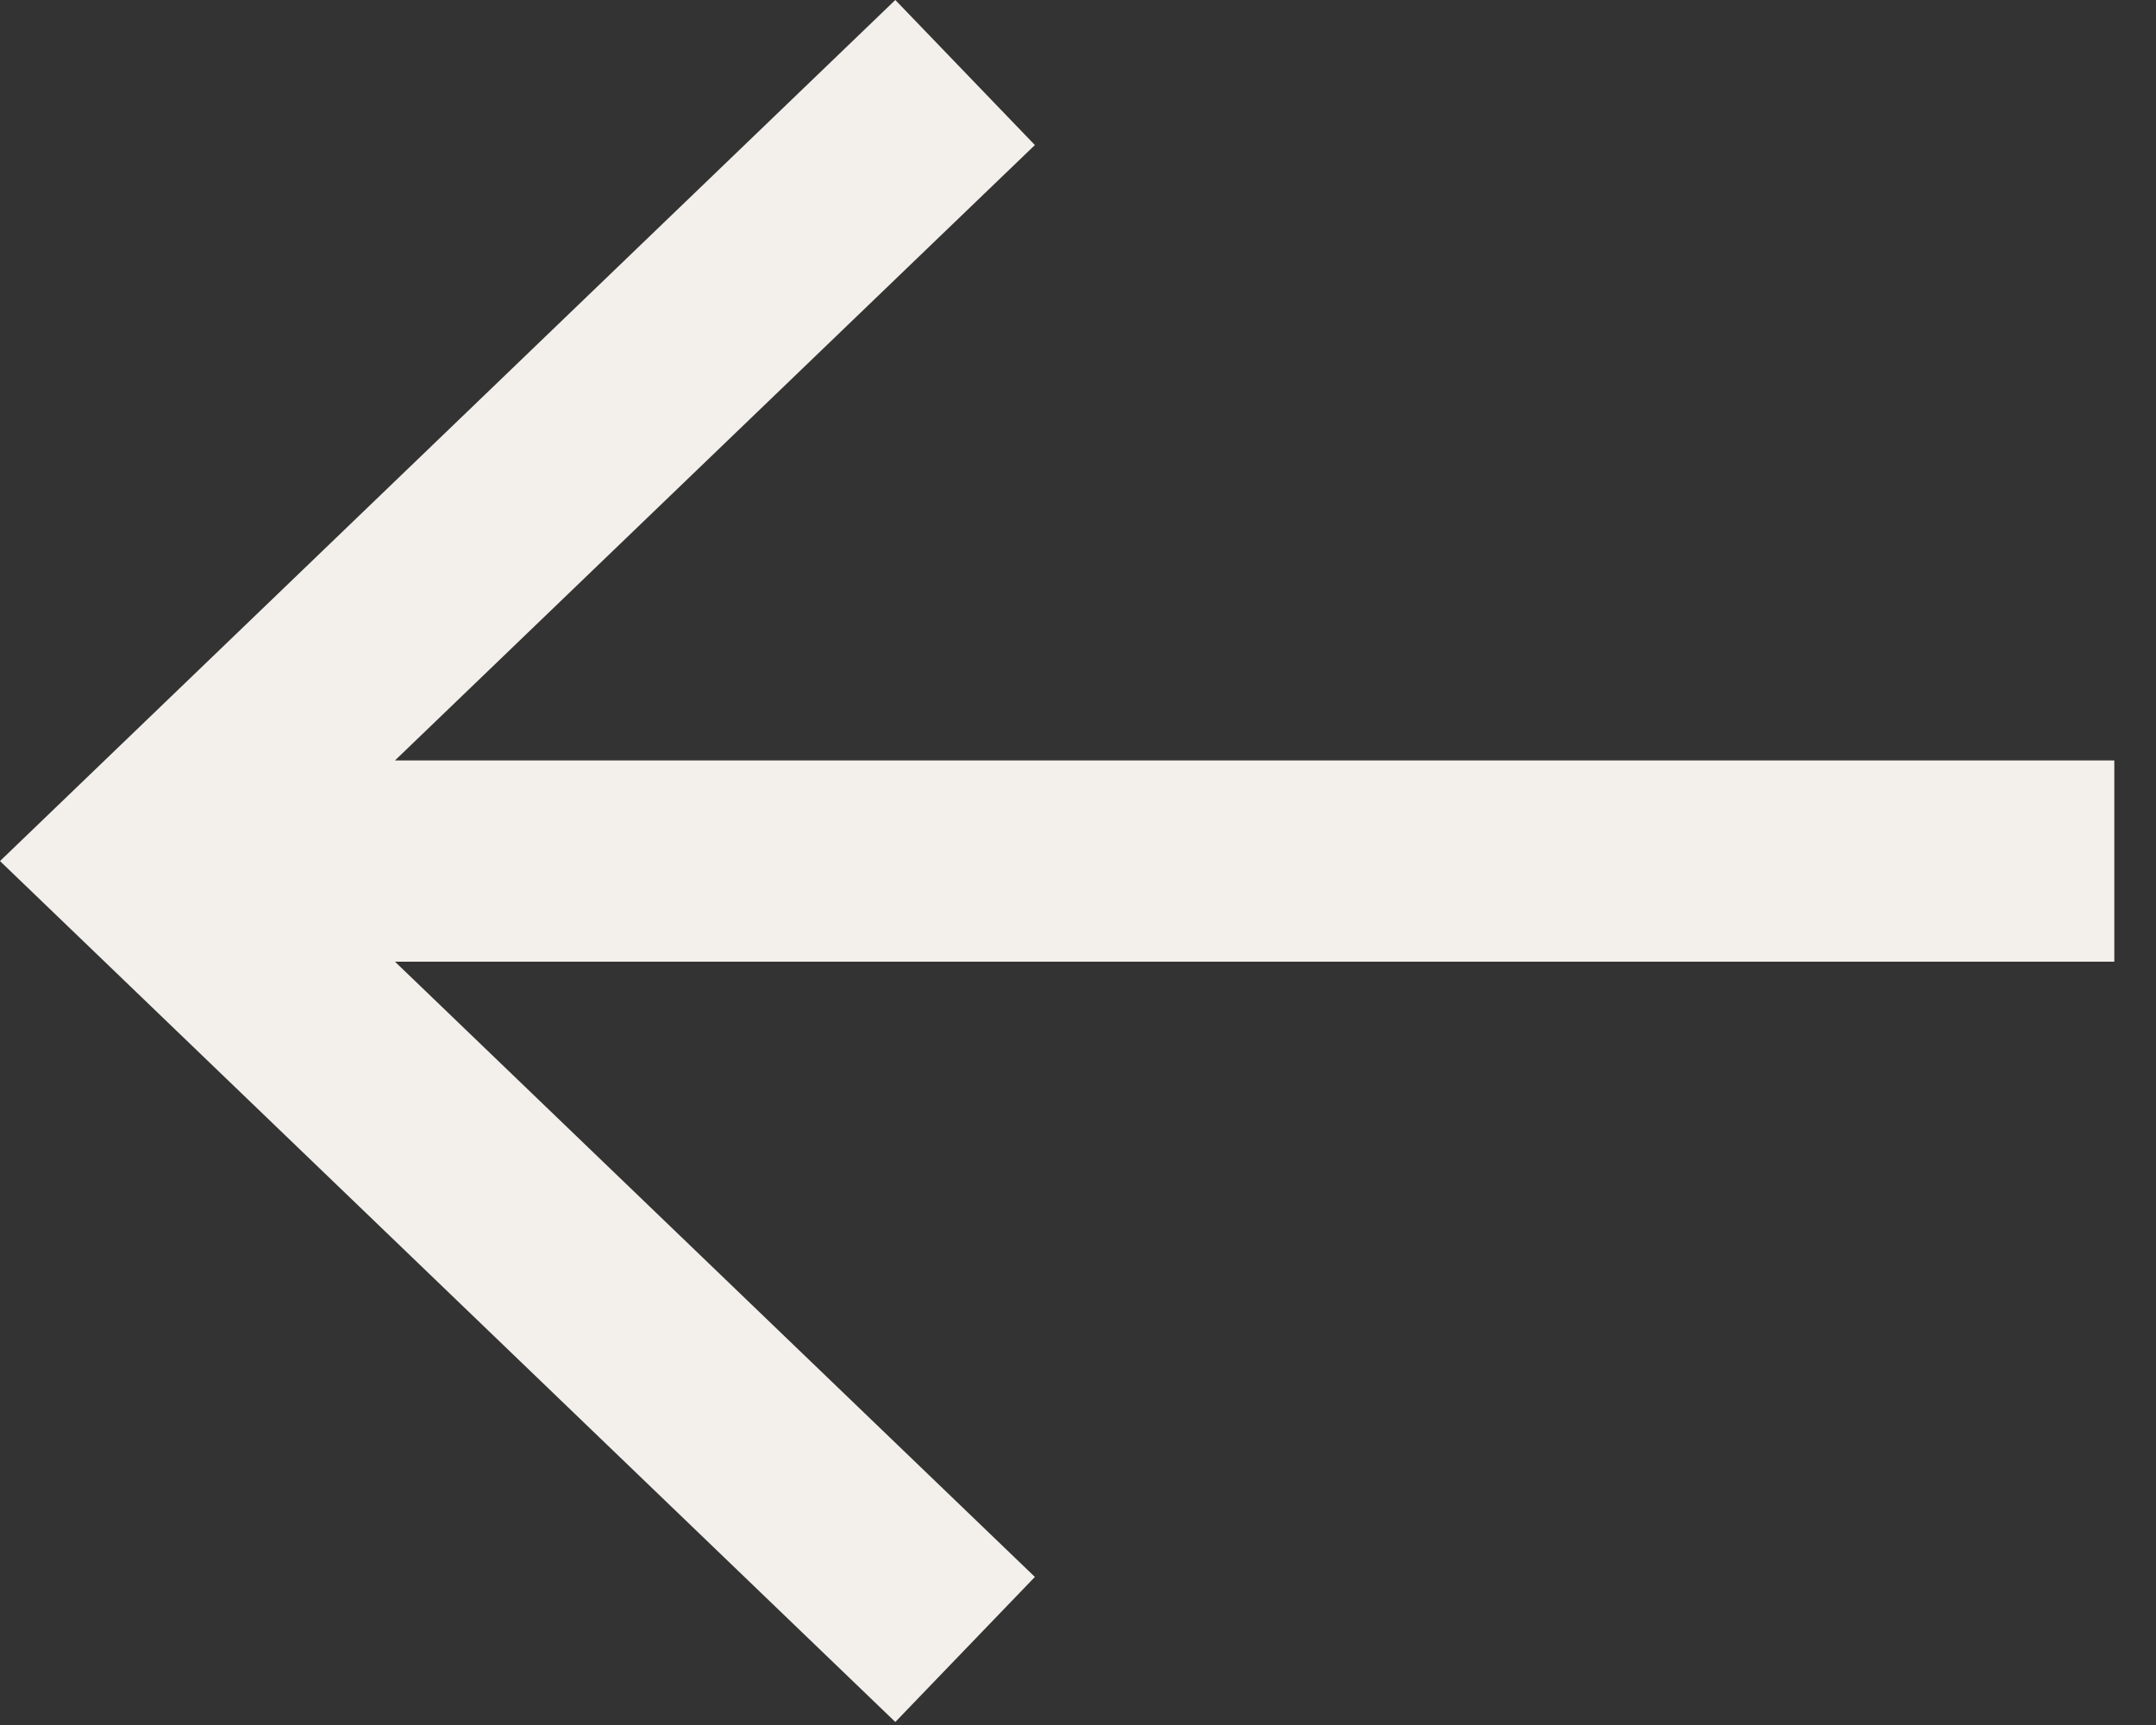 <?xml version="1.0" encoding="UTF-8"?> <svg xmlns="http://www.w3.org/2000/svg" width="15" height="12" viewBox="0 0 15 12" fill="none"><rect x="0" y="0" width="15" height="12" fill="#333333" stroke="none"/><path fill-rule="evenodd" clip-rule="evenodd" d="M6.229 11.979L1.81198e-05 5.99L6.229 -2.67029e-05L7.2 1.009L2.748 5.29H14.71V6.69H2.748L7.2 10.97L6.229 11.979Z" fill="#F3F0EC"></path></svg> 